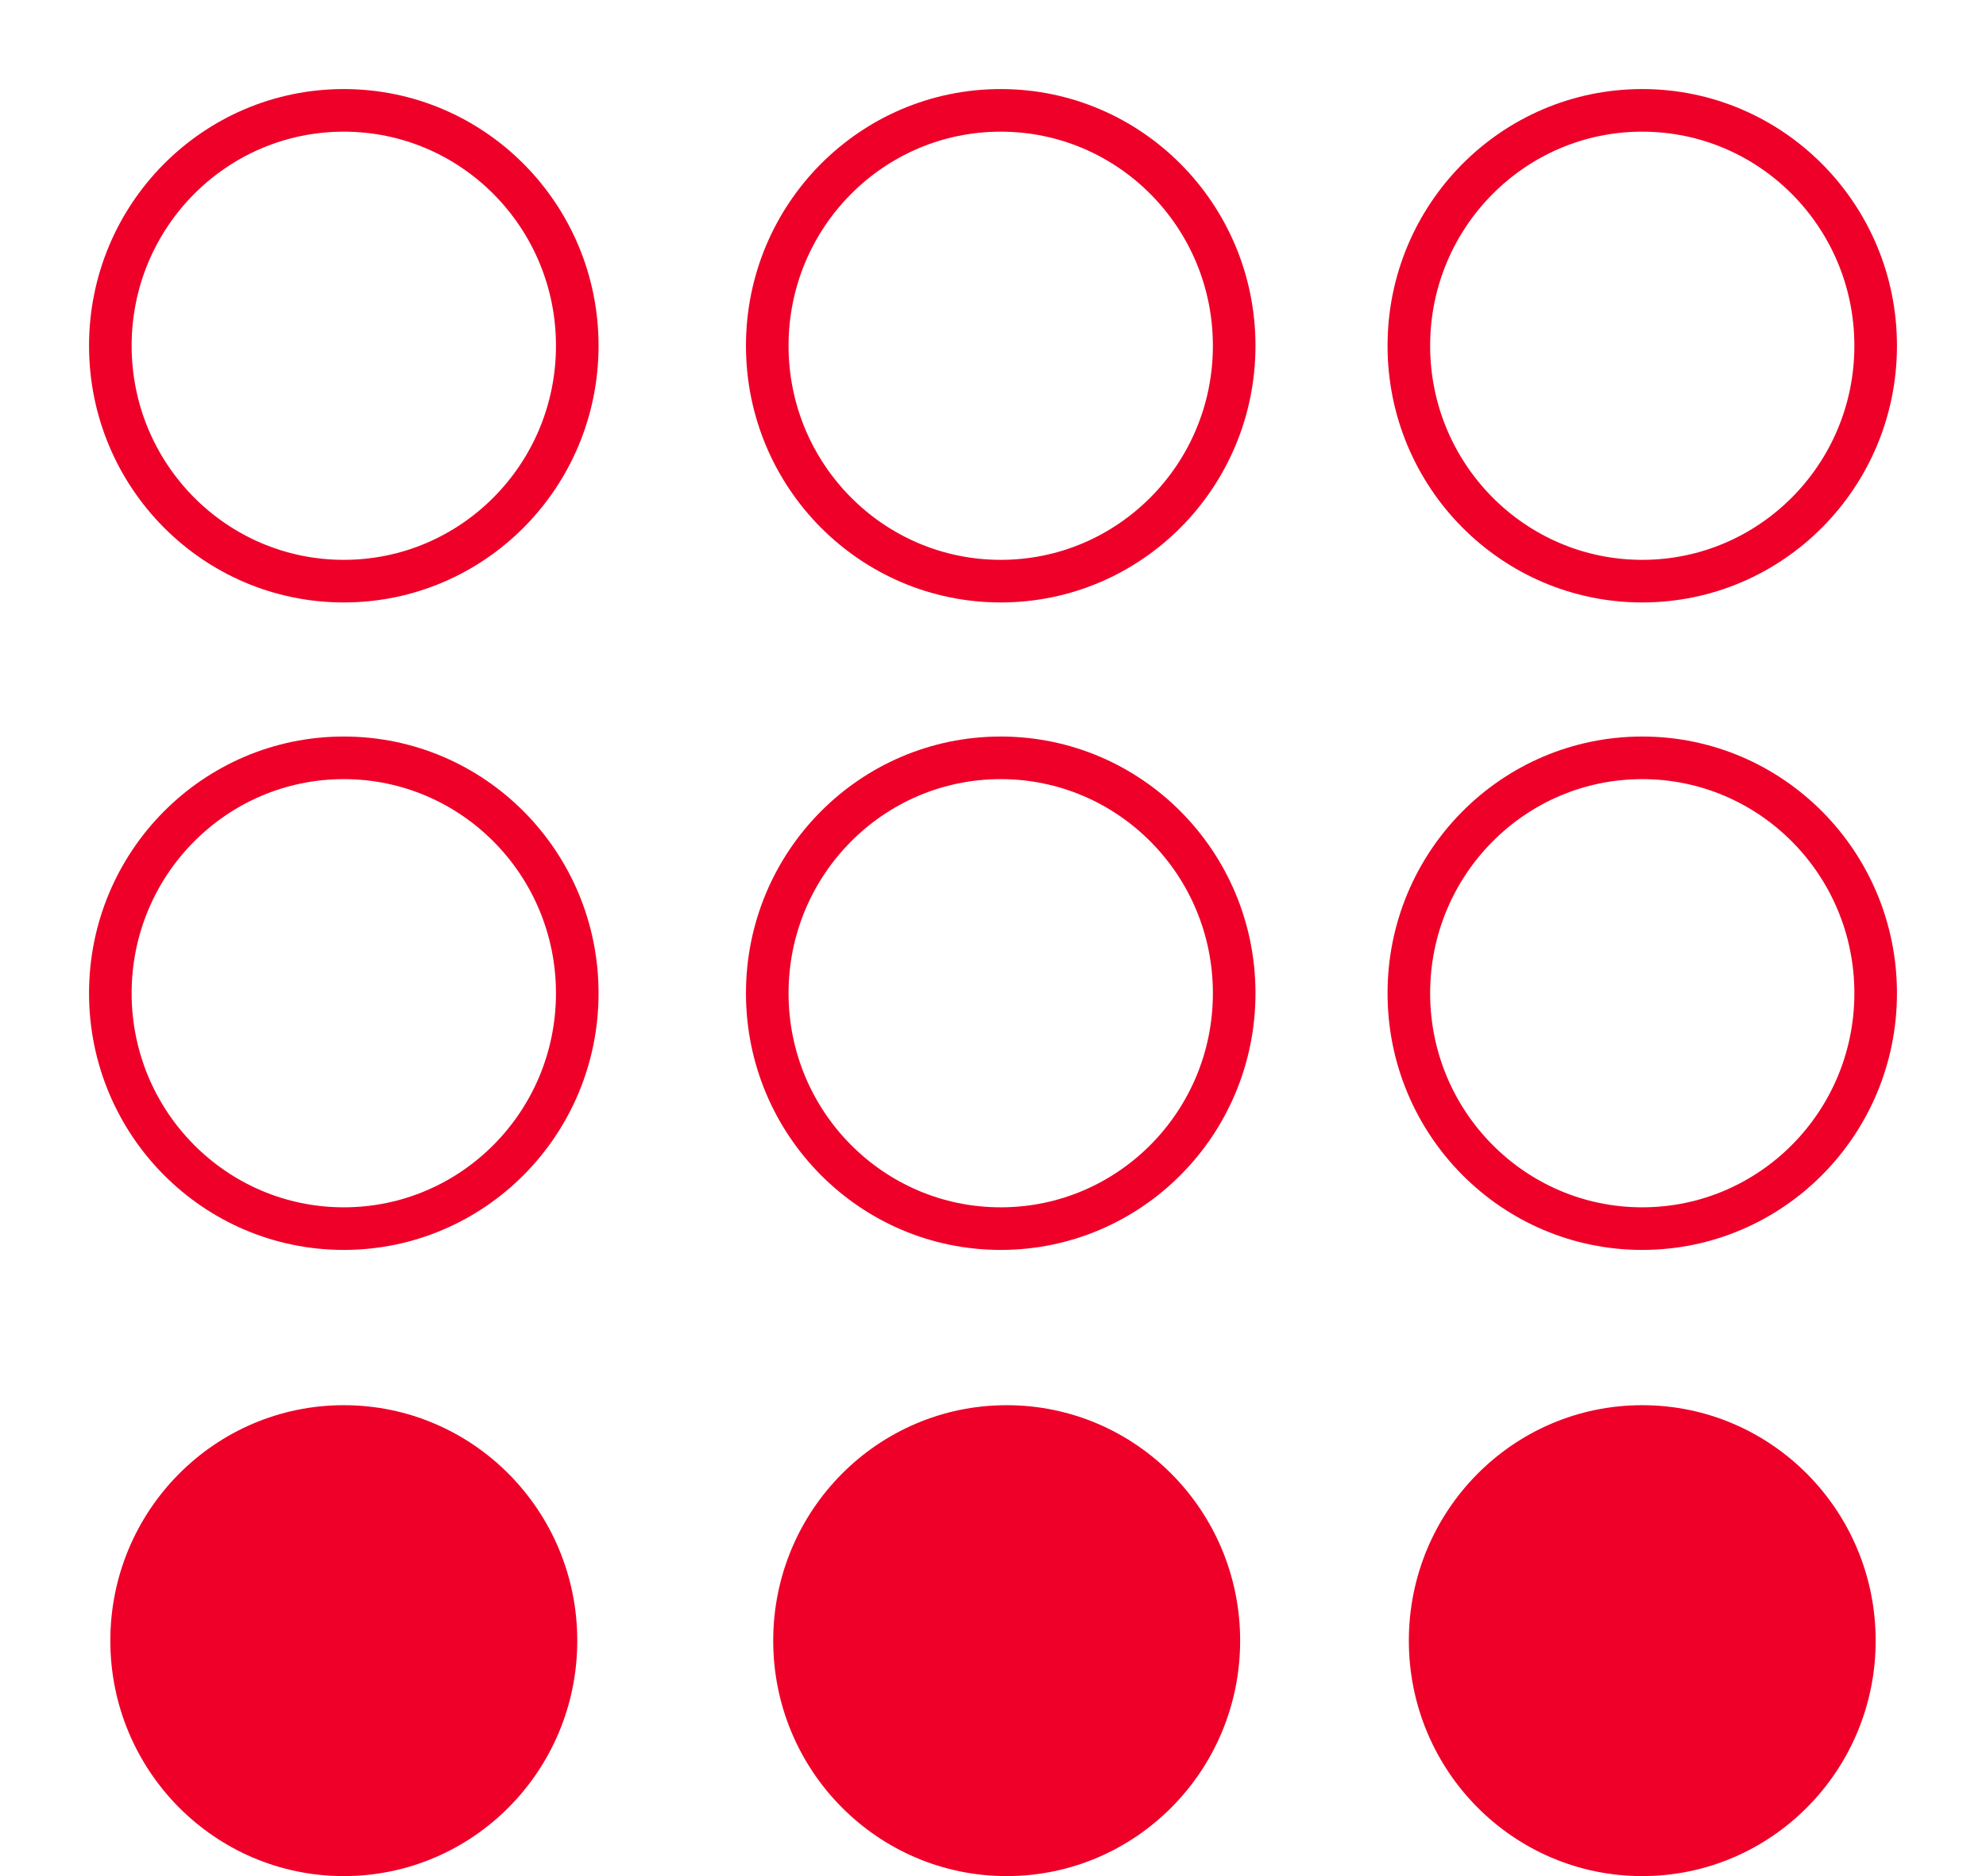 <svg width="18" height="17" viewBox="0 0 18 17" fill="none" xmlns="http://www.w3.org/2000/svg">
<g id="Group 838">
<path id="Vector" d="M3.116 5.266C4.285 5.266 5.232 4.311 5.232 3.133C5.232 1.955 4.285 1 3.116 1C1.947 1 1 1.955 1 3.133C1 4.311 1.947 5.266 3.116 5.266Z" stroke="#EE0029" stroke-width="0.386"/>
<path id="Vector_2" d="M14.884 5.266C16.053 5.266 17 4.311 17 3.133C17 1.955 16.053 1 14.884 1C13.716 1 12.769 1.955 12.769 3.133C12.769 4.311 13.716 5.266 14.884 5.266Z" stroke="#EE0029" stroke-width="0.386"/>
<path id="Vector_3" d="M3.116 11.133C4.285 11.133 5.232 10.178 5.232 9C5.232 7.822 4.285 6.867 3.116 6.867C1.947 6.867 1 7.822 1 9C1 10.178 1.947 11.133 3.116 11.133Z" stroke="#EE0029" stroke-width="0.386"/>
<path id="Vector_4" d="M9.07 11.133C10.239 11.133 11.186 10.178 11.186 9C11.186 7.822 10.239 6.867 9.07 6.867C7.901 6.867 6.954 7.822 6.954 9C6.954 10.178 7.901 11.133 9.07 11.133Z" stroke="#EE0029" stroke-width="0.386"/>
<path id="Vector_5" d="M9.07 5.266C10.239 5.266 11.186 4.311 11.186 3.133C11.186 1.955 10.239 1 9.07 1C7.901 1 6.954 1.955 6.954 3.133C6.954 4.311 7.901 5.266 9.07 5.266Z" stroke="#EE0029" stroke-width="0.386"/>
<path id="Vector_6" d="M14.884 11.133C16.053 11.133 17 10.178 17 9C17 7.822 16.053 6.867 14.884 6.867C13.716 6.867 12.769 7.822 12.769 9C12.769 10.178 13.716 11.133 14.884 11.133Z" stroke="#EE0029" stroke-width="0.386"/>
<path id="Vector_7" d="M3.116 17C4.285 17 5.232 16.045 5.232 14.867C5.232 13.688 4.285 12.733 3.116 12.733C1.947 12.733 1 13.688 1 14.867C1 16.045 1.947 17 3.116 17Z" fill="#EE0029"/>
<path id="Vector_8" d="M14.884 17C16.053 17 17 16.045 17 14.867C17 13.688 16.053 12.733 14.884 12.733C13.716 12.733 12.769 13.688 12.769 14.867C12.769 16.045 13.716 17 14.884 17Z" fill="#EE0029"/>
<path id="Vector_9" d="M9.124 17C10.292 17 11.24 16.045 11.24 14.867C11.24 13.688 10.292 12.733 9.124 12.733C7.955 12.733 7.008 13.688 7.008 14.867C7.008 16.045 7.955 17 9.124 17Z" fill="#EE0029"/>
</g>
</svg>
